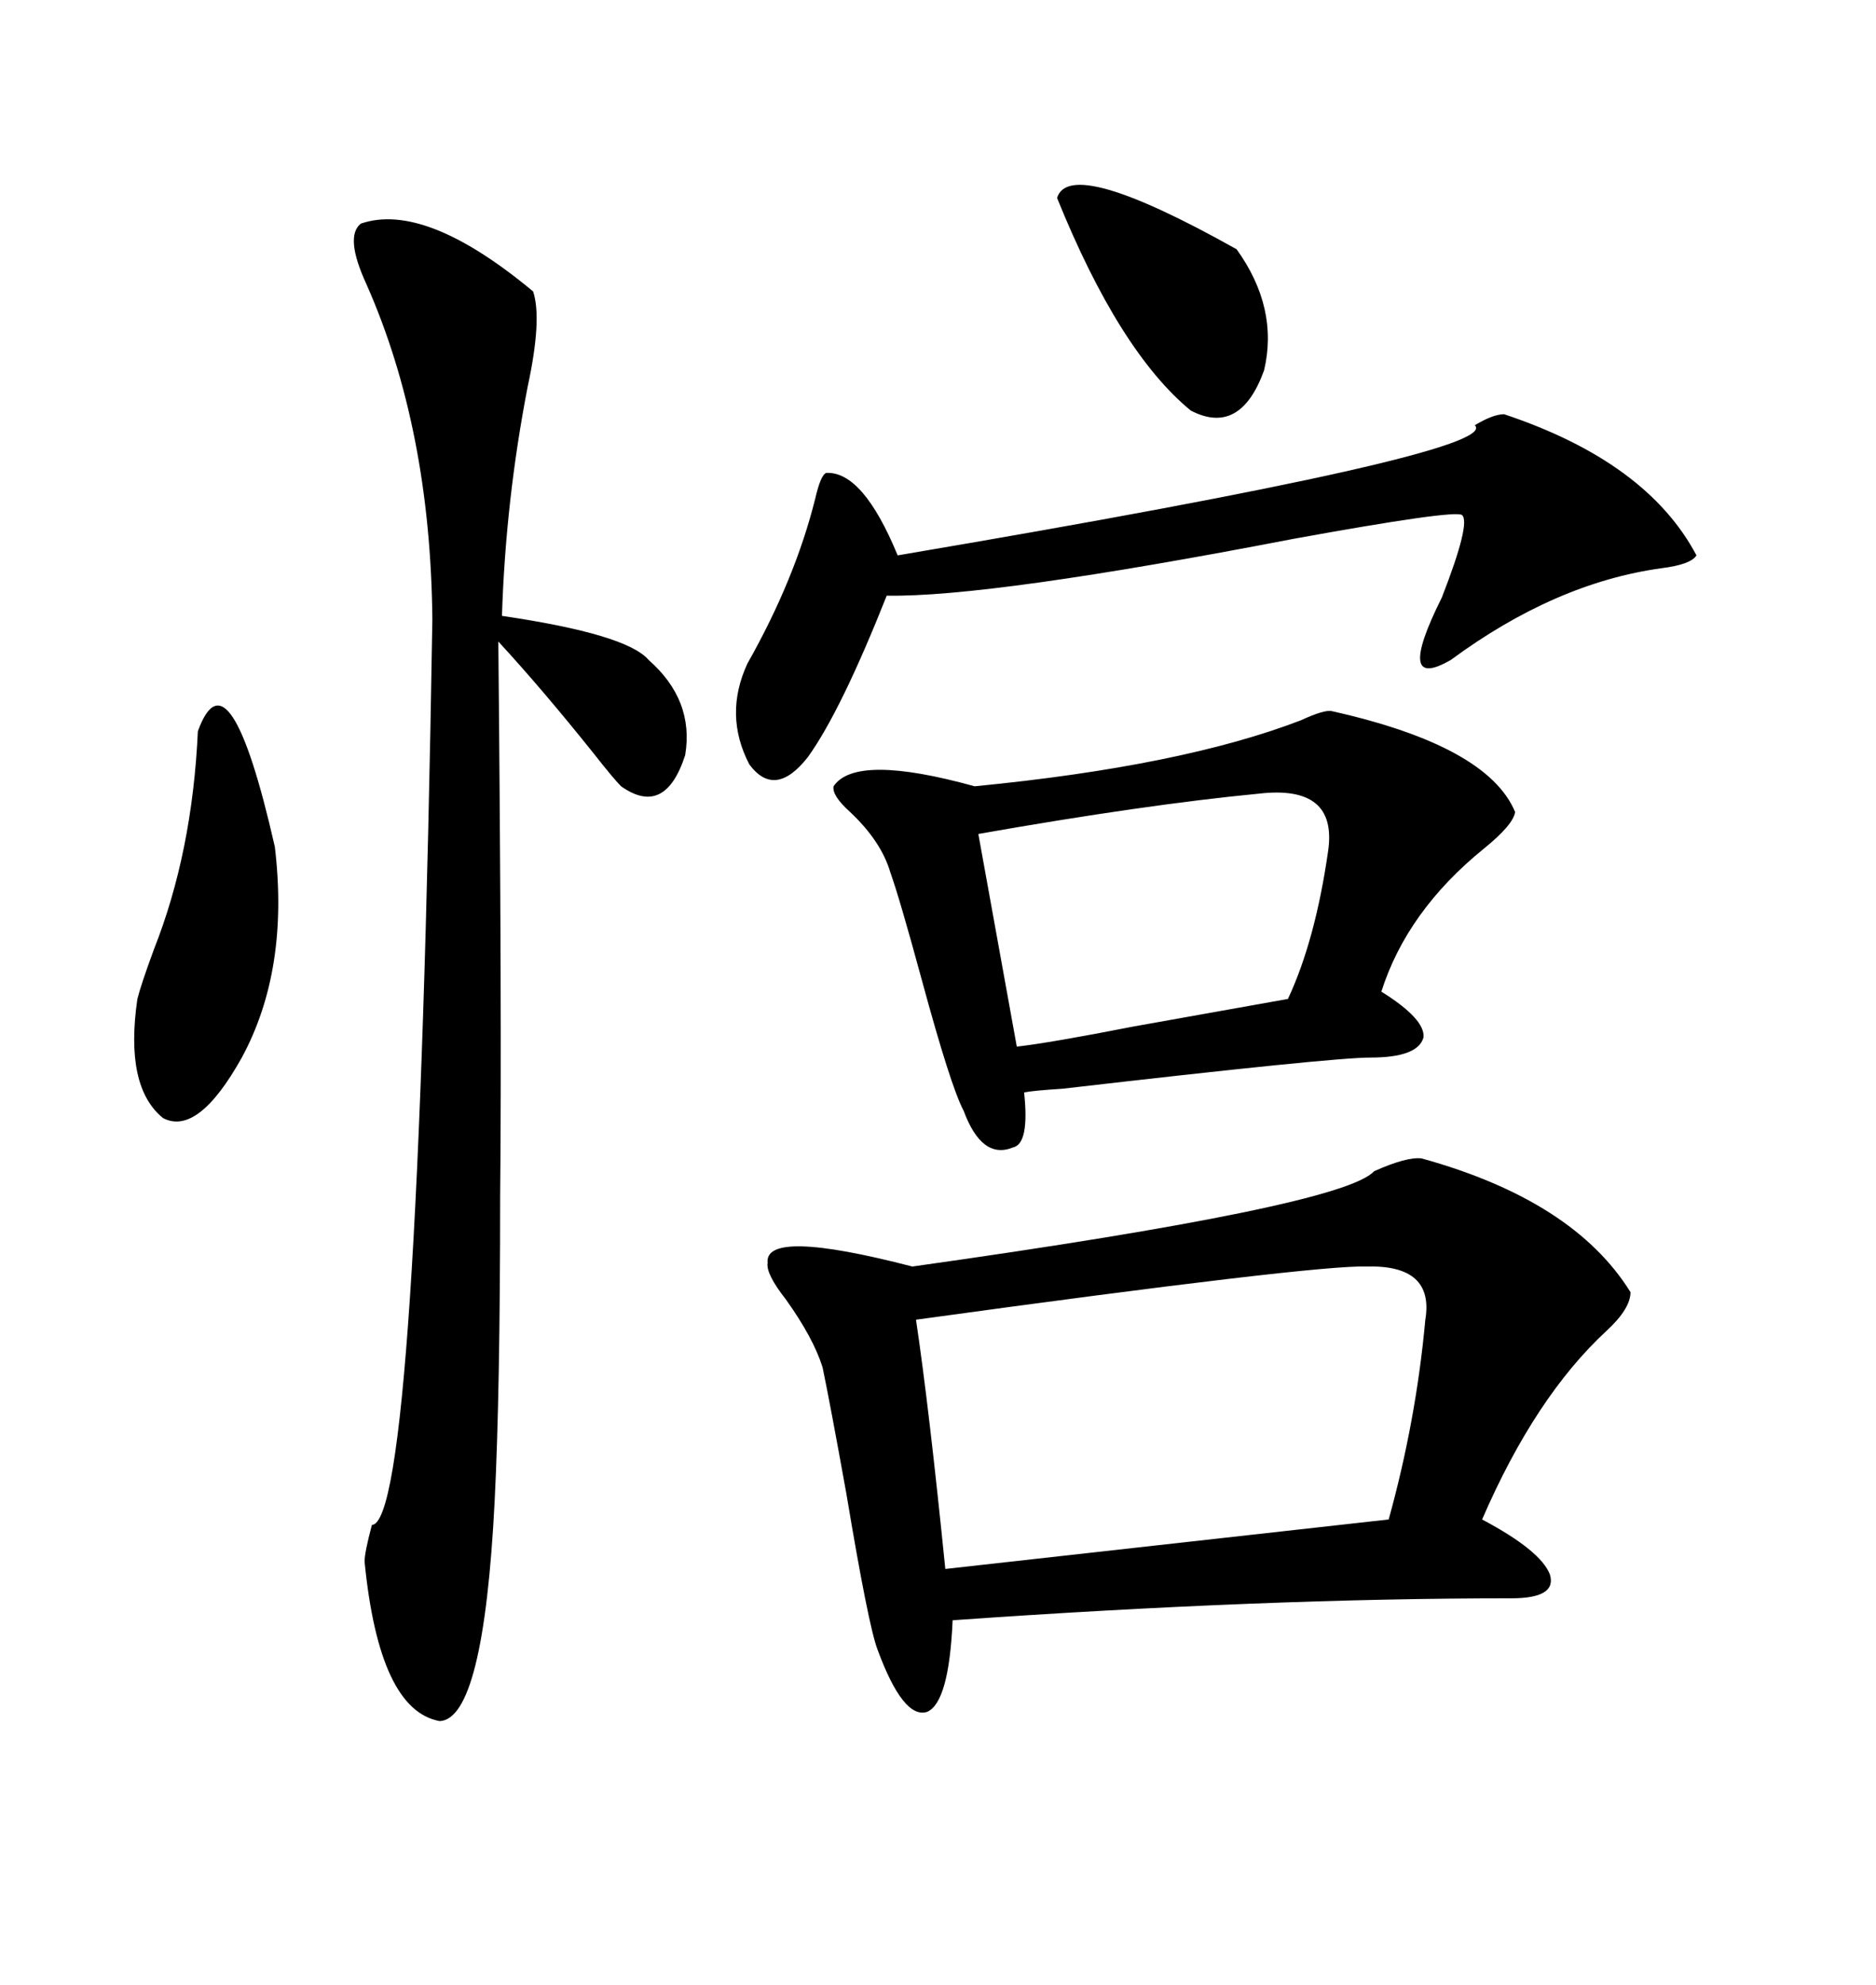 <svg xmlns="http://www.w3.org/2000/svg" xmlns:xlink="http://www.w3.org/1999/xlink" width="300" height="317.285"><path d="M227.34 185.16L227.34 185.16Q251.66 191.89 260.74 206.54L260.74 206.54Q260.74 209.18 256.93 212.70L256.93 212.70Q245.51 223.24 237.01 242.87L237.01 242.87Q246.39 247.85 247.85 251.66L247.85 251.66Q249.02 255.47 241.70 255.47L241.70 255.47Q202.15 255.47 152.34 258.98L152.34 258.98Q151.76 272.17 148.24 273.63L148.24 273.63Q144.43 274.80 140.33 263.67L140.33 263.67Q138.87 259.86 135.35 238.77L135.35 238.77Q132.71 224.12 131.54 218.55L131.54 218.55Q130.08 213.87 125.68 207.71L125.68 207.71Q122.46 203.61 122.75 201.86L122.75 201.86Q122.17 196.29 145.90 202.44L145.90 202.44Q214.75 192.77 219.73 187.21L219.73 187.21Q225 184.86 227.34 185.16ZM212.99 113.67L212.99 113.67Q237.89 119.24 242.29 129.79L242.29 129.79Q241.99 131.84 237.30 135.64L237.30 135.64Q225 145.61 220.90 158.50L220.90 158.50Q227.93 162.89 227.64 165.82L227.64 165.82Q226.76 169.04 219.14 169.04L219.14 169.04Q212.99 169.04 169.92 174.02L169.92 174.02Q165.23 174.32 163.77 174.61L163.77 174.61Q164.65 182.81 162.01 183.40L162.01 183.40Q157.03 185.45 154.10 177.54L154.10 177.54Q152.05 173.73 147.36 156.45L147.36 156.45Q143.85 143.55 142.38 139.45L142.38 139.45Q140.92 134.47 135.94 129.79L135.94 129.79Q133.01 127.15 133.30 125.68L133.30 125.68Q136.82 120.41 155.86 125.68L155.86 125.68Q188.96 122.46 208.01 115.14L208.01 115.14Q211.82 113.38 212.99 113.67ZM57.71 35.74L57.71 35.74Q67.97 32.23 85.25 46.58L85.25 46.58Q86.72 50.98 84.38 61.82L84.38 61.82Q80.86 79.98 80.27 98.44L80.27 98.44Q100.20 101.37 103.71 105.47L103.71 105.47Q111.04 111.91 109.57 120.70L109.57 120.70Q106.35 130.66 99.32 125.68L99.32 125.68Q98.14 124.51 94.92 120.41L94.92 120.41Q86.72 110.16 79.69 102.54L79.69 102.54Q80.27 162.60 79.98 191.31L79.98 191.31Q79.98 222.66 79.10 239.94L79.10 239.94Q77.34 274.80 70.31 275.10L70.31 275.10Q60.64 273.34 58.30 249.61L58.30 249.61Q58.30 248.14 59.47 243.75L59.47 243.75Q66.80 243.46 69.14 99.02L69.14 99.02Q68.85 68.55 58.59 45.41L58.59 45.41Q55.08 37.79 57.71 35.74ZM218.55 202.44L218.55 202.44Q210.35 202.15 146.48 210.94L146.48 210.94Q148.54 224.71 151.17 250.78L151.17 250.78L222.07 242.87Q226.46 227.05 227.93 210.94L227.93 210.94Q229.39 202.15 218.55 202.44ZM240.53 66.21L240.53 66.21Q263.38 73.83 271.29 88.77L271.29 88.77Q270.41 90.23 265.72 90.82L265.72 90.82Q248.73 93.16 232.03 105.47L232.03 105.47Q222.95 110.74 230.57 95.51L230.57 95.51Q235.25 83.50 233.79 82.32L233.79 82.32Q232.62 81.45 206.84 86.13L206.84 86.13Q158.20 95.51 141.80 95.21L141.80 95.21Q134.47 113.67 129.20 121.00L129.20 121.00Q123.93 127.73 119.82 122.17L119.82 122.17Q115.72 114.26 119.53 106.05L119.53 106.05Q127.15 92.58 130.37 79.69L130.37 79.69Q131.25 75.88 132.13 75.59L132.13 75.59Q137.99 75.29 143.55 88.77L143.55 88.77Q240.53 72.36 235.84 67.97L235.84 67.97Q238.77 66.21 240.53 66.21ZM201.27 126.86L201.27 126.86Q183.11 128.61 156.45 133.30L156.45 133.30L162.60 167.29Q167.87 166.70 181.35 164.06L181.35 164.06Q196.00 161.43 205.96 159.67L205.96 159.67Q210.35 150.29 212.40 135.94L212.40 135.94Q213.87 125.39 201.27 126.86ZM31.64 116.89L31.64 116.89Q36.62 103.13 43.95 135.35L43.95 135.35Q46.29 154.98 38.67 169.04L38.67 169.04Q31.64 181.64 26.07 178.71L26.07 178.71Q19.92 173.73 21.97 159.67L21.97 159.67Q22.56 157.32 24.61 151.76L24.61 151.76Q30.76 136.23 31.64 116.89ZM169.04 31.64L169.04 31.64Q171.09 24.90 197.75 39.84L197.75 39.84Q204.49 49.22 202.15 59.18L202.15 59.18Q198.34 69.73 190.43 65.63L190.43 65.63Q179.00 56.25 169.04 31.64Z"/></svg>